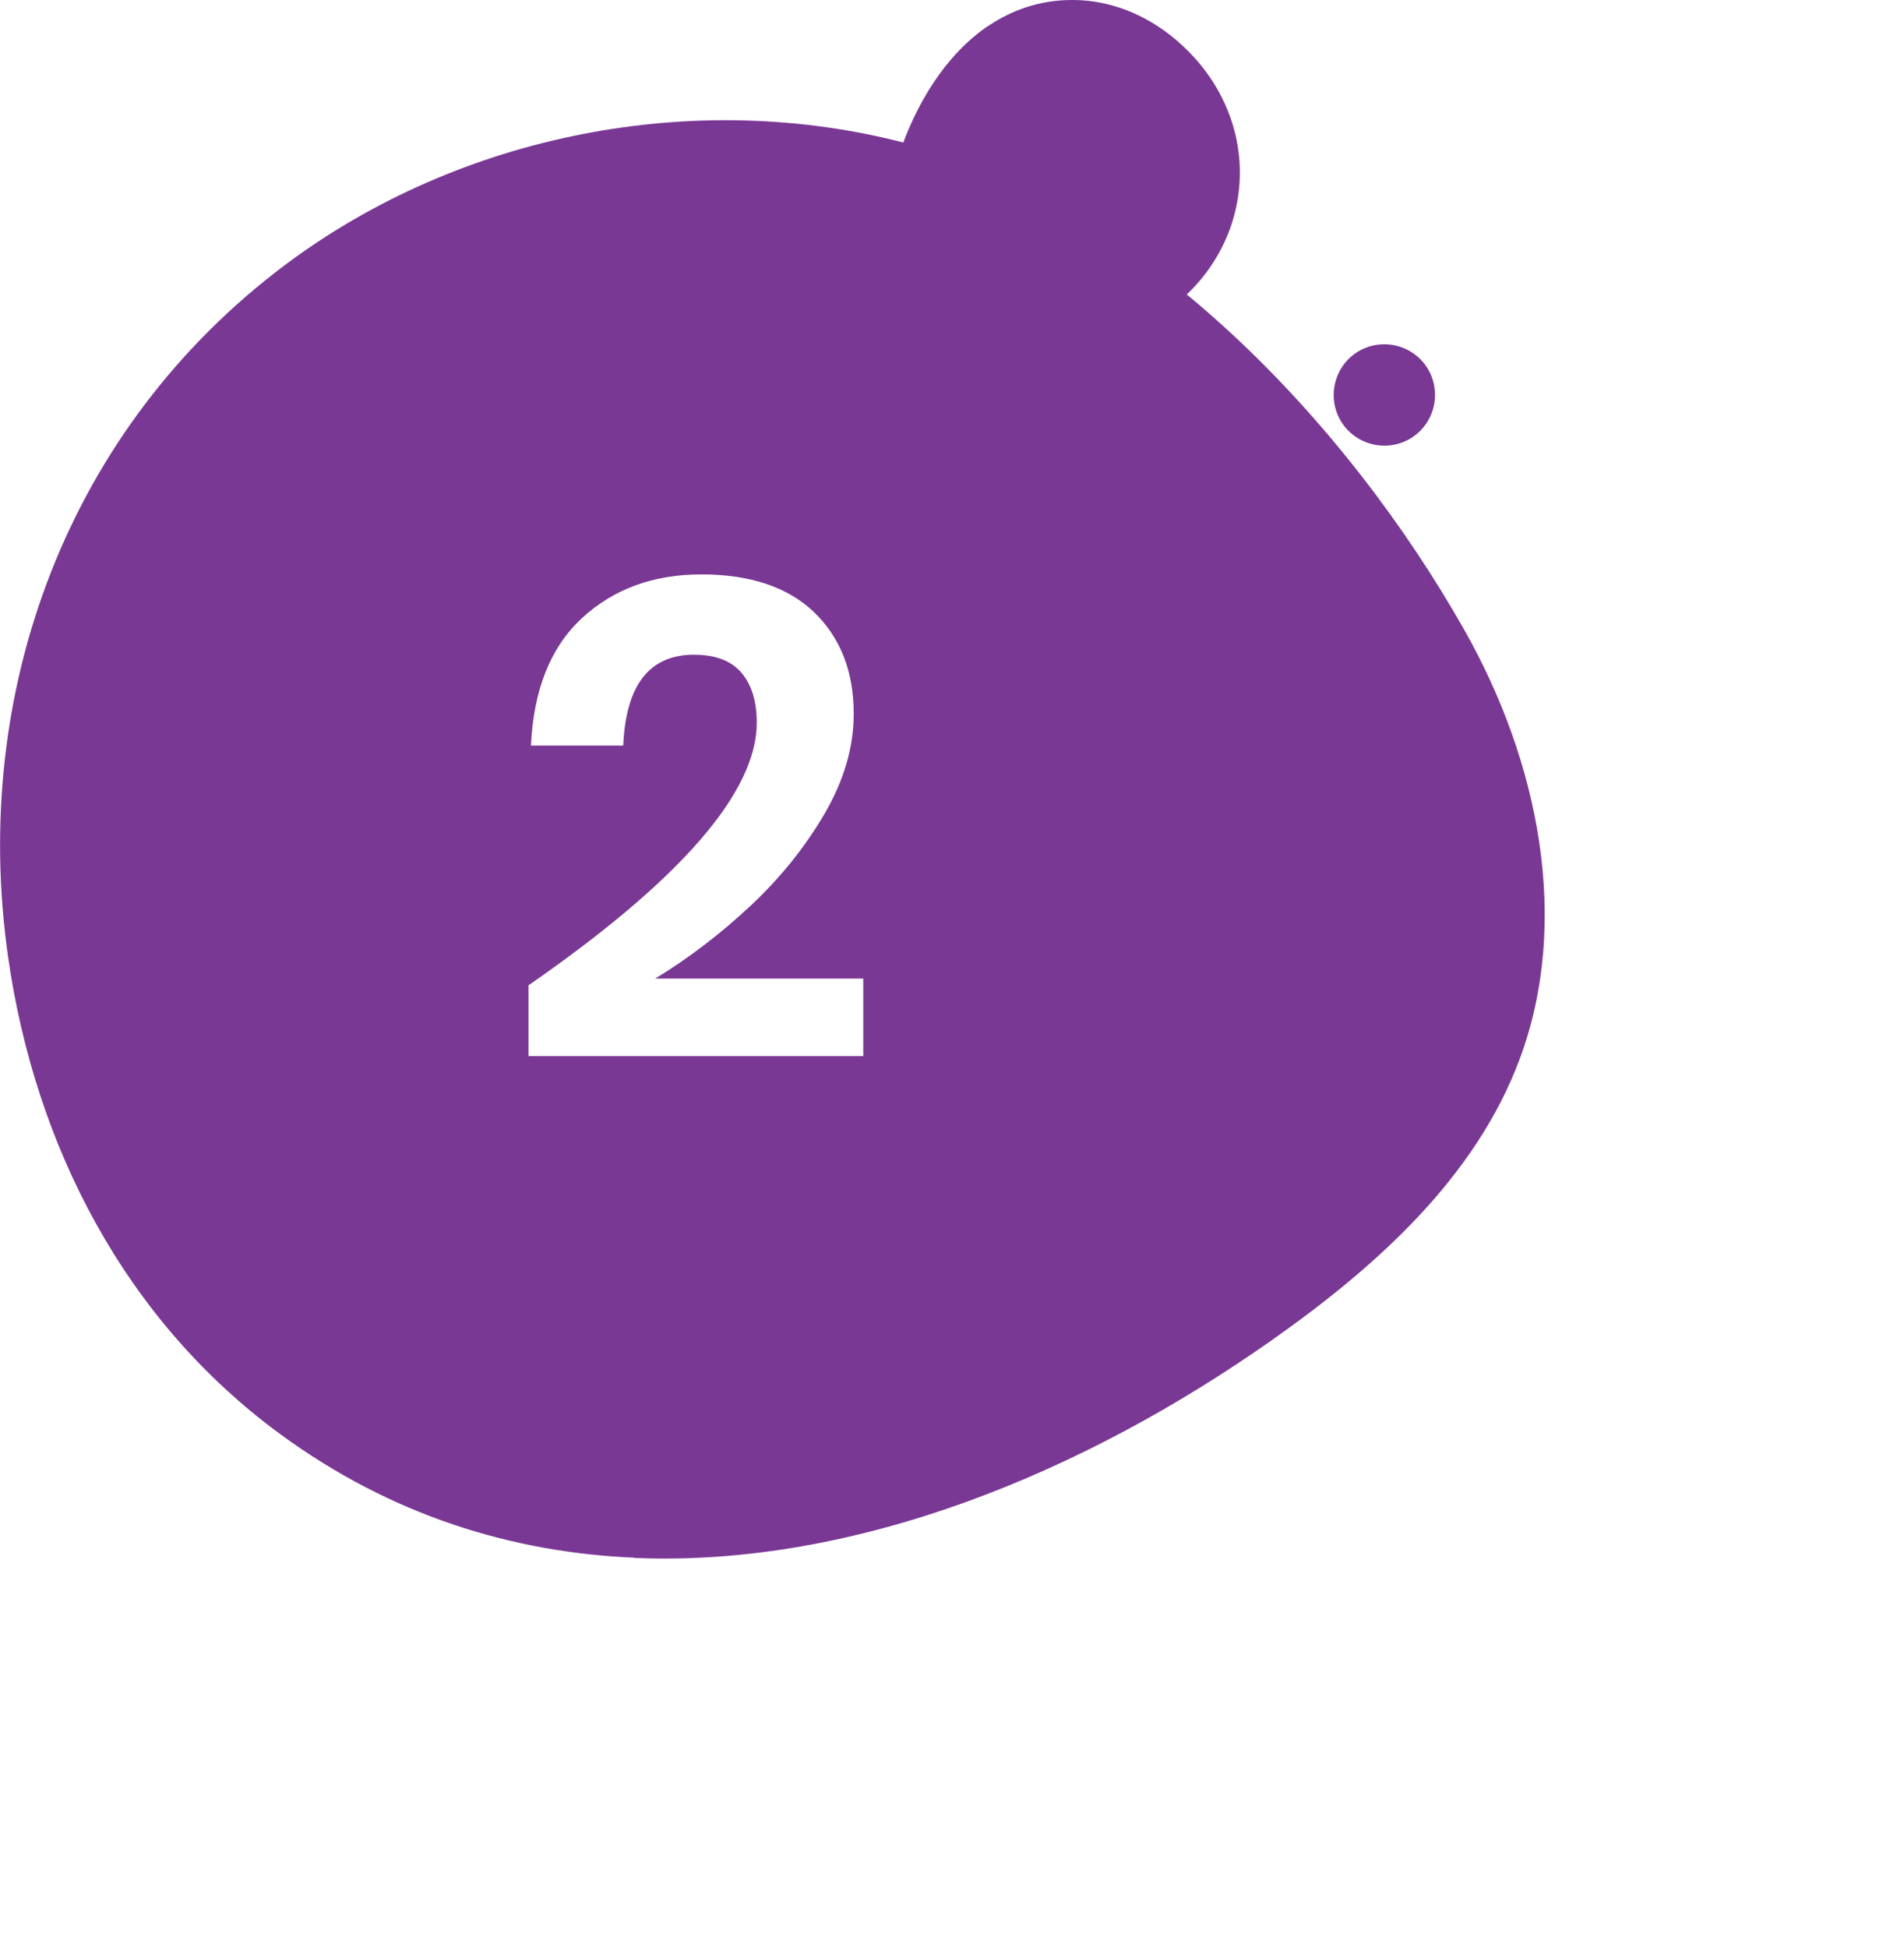 <?xml version="1.0" encoding="UTF-8"?>
<svg xmlns="http://www.w3.org/2000/svg" xmlns:xlink="http://www.w3.org/1999/xlink" width="93.67" height="95.82" viewBox="0 0 93.67 95.82">
  <defs>
    <style>.cls-1,.cls-2{fill:#fff;}.cls-3{fill:#7a3895;mix-blend-mode:multiply;}.cls-2{filter:url(#drop-shadow-1);}.cls-4{fill:none;isolation:isolate;}</style>
    <filter id="drop-shadow-1">
      <feOffset dx=".85" dy="1.7"></feOffset>
      <feGaussianBlur result="blur" stdDeviation="3.41"></feGaussianBlur>
      <feFlood flood-color="#606060" flood-opacity=".5"></feFlood>
      <feComposite in2="blur" operator="in"></feComposite>
      <feComposite in="SourceGraphic"></feComposite>
    </filter>
  </defs>
  <g class="cls-4">
    <g id="Calque_2">
      <g id="OBJECTS">
        <path class="cls-2" d="m57.38,18.86c-.79,1.85-1.13,3.91-1.32,5.93-.27,2.83-.31,5.71-1.16,8.42-3.24,10.35-10.73,3.14-17.74,2.92-5.56-.17-11.27,2.52-14.55,7.04-4.95,6.82-4.68,16.58-.58,23.95,8.35,15.02,28.65,20.66,43.34,11.6,10.93-6.74,16.43-17.57,16.34-30.46-.06-8.21-1.87-16.73-4.58-24.46-1.52-4.33-4.18-9.55-9.07-10.62-3.49-.76-7.37.7-9.49,3.58-.48.65-.87,1.36-1.19,2.1Z"></path>
        <path class="cls-3" d="m31.19,76.62c10.96.47,22.23-4.26,31.41-10.73,5.08-3.58,9.97-7.95,12.15-13.77,2.57-6.86.91-14.74-2.7-21.12-5.78-10.23-15.86-20.9-27.45-23.95-10.38-2.73-21.95-.47-30.55,5.96C3.31,21.05-1.47,34.04.4,47.08c1.33,9.28,5.75,17.87,13.41,23.47,5.44,3.98,11.37,5.8,17.39,6.06Z"></path>
        <path class="cls-3" d="m48.62,1.27c-2.12,1.43-3.58,3.88-4.4,6.36-.46,1.38-.77,2.87-.37,4.27.47,1.64,1.87,2.89,3.43,3.59,2.5,1.12,5.87,1.72,8.47.69,2.33-.93,4.18-2.95,4.9-5.35.9-3,0-6.1-2.16-8.28C56.96.99,54.94-.01,52.73,0c-1.57,0-2.94.49-4.1,1.27Z"></path>
        <path class="cls-3" d="m66.34,21.19c-.97-.97-.97-2.55,0-3.53.97-.97,2.55-.97,3.53,0,.97.97.97,2.55,0,3.53-.97.97-2.55.97-3.53,0Z"></path>
        <path class="cls-1" d="m37.23,35.54c0-1.04-.25-1.86-.75-2.45s-1.28-.89-2.34-.89c-2.19,0-3.35,1.49-3.48,4.47h-4.54c.13-2.76.97-4.85,2.52-6.28,1.55-1.42,3.5-2.14,5.87-2.14s4.26.62,5.55,1.87c1.29,1.25,1.94,2.91,1.94,4.99,0,1.63-.48,3.28-1.44,4.92s-2.18,3.16-3.66,4.54c-1.48,1.38-3.04,2.57-4.67,3.56h10.24v3.81h-16.47v-3.48c7.49-5.19,11.23-9.5,11.23-12.92Z"></path>
      </g>
    </g>
  </g>
</svg>
